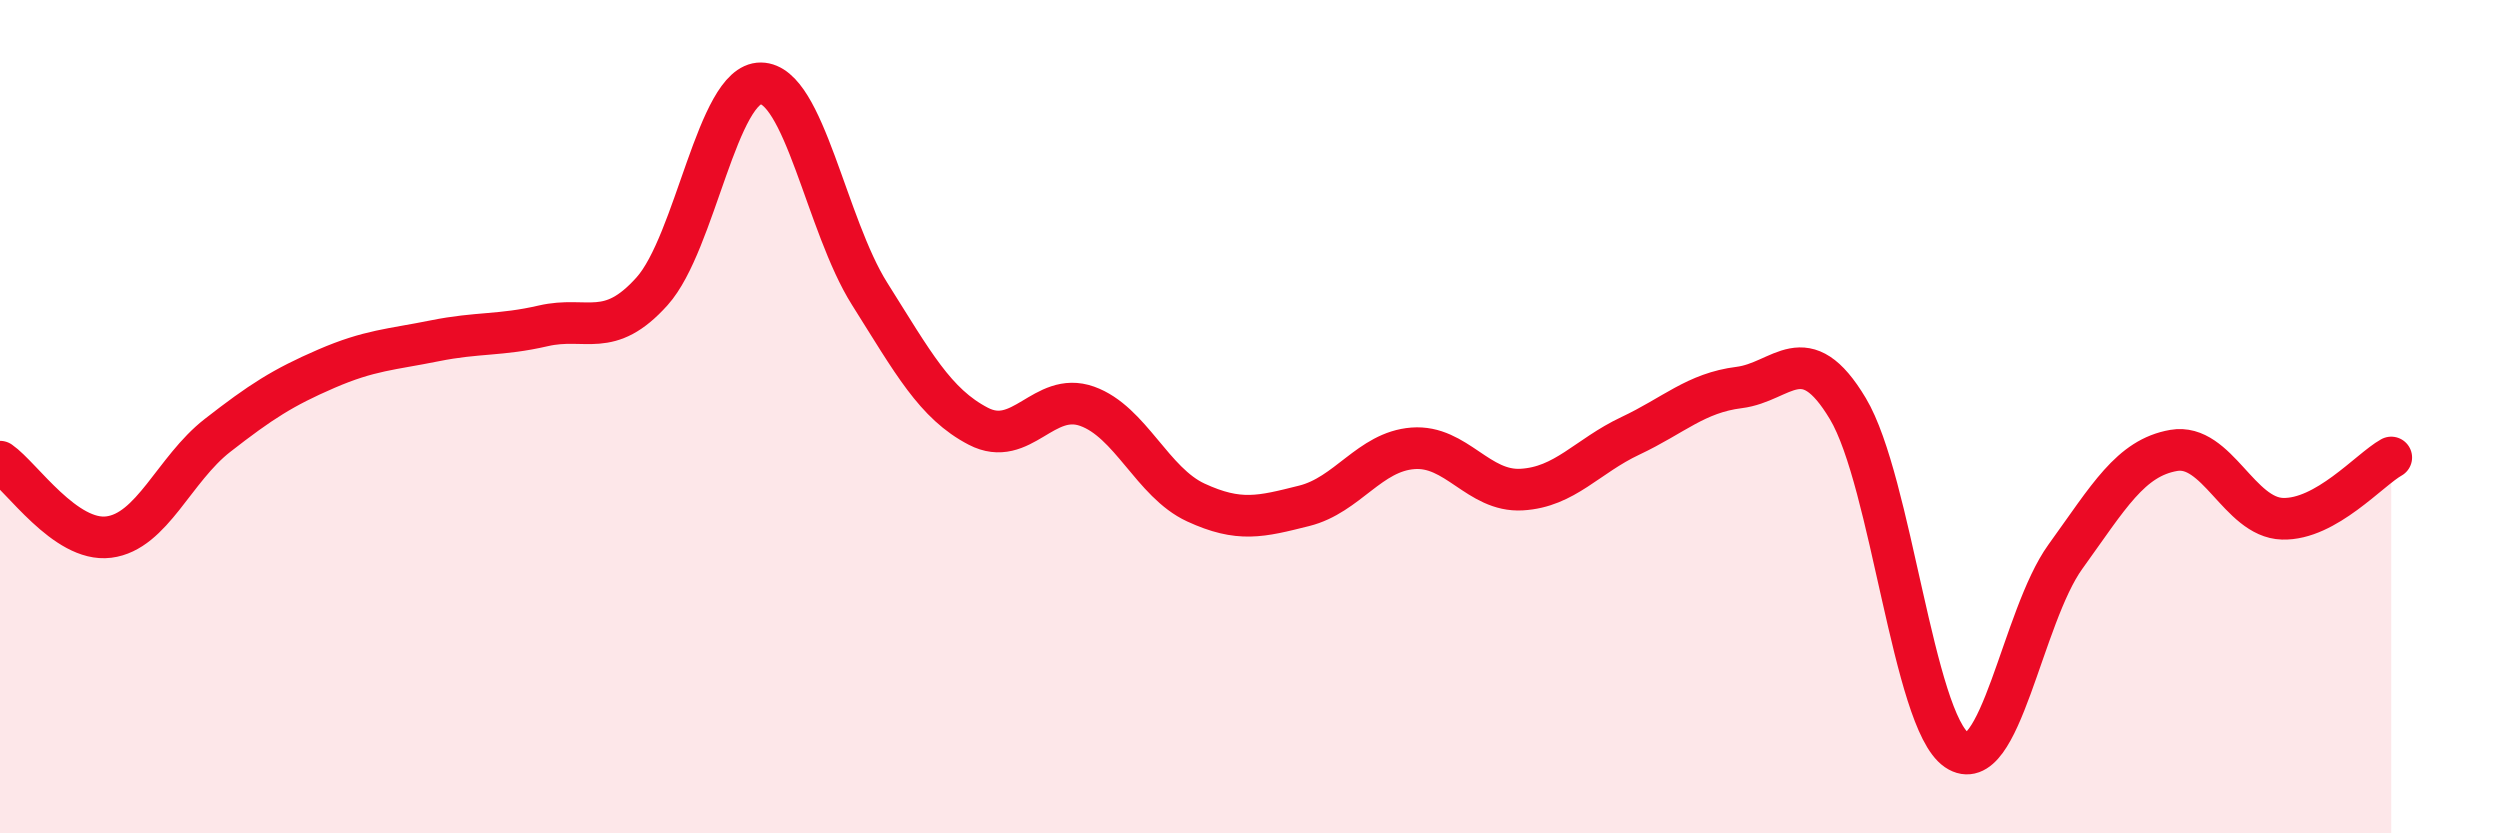 
    <svg width="60" height="20" viewBox="0 0 60 20" xmlns="http://www.w3.org/2000/svg">
      <path
        d="M 0,11.08 C 0.52,11.44 1.57,13.02 2.61,12.89 C 3.65,12.76 4.18,11.26 5.22,10.45 C 6.26,9.64 6.79,9.3 7.83,8.85 C 8.87,8.4 9.39,8.39 10.43,8.18 C 11.47,7.97 12,8.06 13.04,7.82 C 14.08,7.58 14.61,8.15 15.65,6.99 C 16.69,5.83 17.22,1.99 18.26,2 C 19.3,2.01 19.83,5.4 20.87,7.05 C 21.91,8.7 22.44,9.69 23.48,10.23 C 24.52,10.77 25.05,9.38 26.09,9.75 C 27.13,10.12 27.66,11.58 28.7,12.06 C 29.74,12.54 30.26,12.4 31.3,12.14 C 32.34,11.88 32.87,10.84 33.91,10.76 C 34.95,10.68 35.48,11.81 36.52,11.75 C 37.56,11.69 38.09,10.95 39.13,10.46 C 40.17,9.97 40.7,9.43 41.74,9.3 C 42.78,9.17 43.31,8.07 44.35,9.81 C 45.39,11.55 45.92,17.29 46.96,18 C 48,18.71 48.53,14.8 49.57,13.36 C 50.61,11.92 51.13,10.99 52.17,10.81 C 53.21,10.63 53.74,12.42 54.78,12.45 C 55.82,12.48 56.87,11.27 57.39,10.98L57.39 20L0 20Z"
        fill="#EB0A25"
        opacity="0.1"
        stroke-linecap="round"
        stroke-linejoin="round"
      />
      <path
        d="M 0,11.08 C 0.52,11.44 1.57,13.02 2.61,12.89 C 3.65,12.76 4.18,11.26 5.22,10.45 C 6.26,9.64 6.79,9.3 7.83,8.85 C 8.87,8.4 9.39,8.39 10.43,8.18 C 11.47,7.97 12,8.06 13.04,7.82 C 14.08,7.58 14.61,8.15 15.65,6.99 C 16.69,5.83 17.22,1.99 18.26,2 C 19.3,2.01 19.83,5.4 20.87,7.05 C 21.91,8.7 22.44,9.69 23.48,10.23 C 24.52,10.77 25.05,9.38 26.09,9.75 C 27.13,10.12 27.66,11.58 28.7,12.06 C 29.74,12.54 30.26,12.4 31.3,12.14 C 32.34,11.88 32.87,10.84 33.91,10.76 C 34.95,10.68 35.48,11.81 36.52,11.75 C 37.56,11.69 38.09,10.95 39.13,10.46 C 40.17,9.97 40.7,9.43 41.74,9.3 C 42.78,9.17 43.31,8.07 44.35,9.81 C 45.39,11.55 45.92,17.29 46.96,18 C 48,18.71 48.53,14.8 49.57,13.36 C 50.61,11.92 51.13,10.99 52.17,10.81 C 53.21,10.63 53.74,12.42 54.78,12.45 C 55.82,12.48 56.87,11.27 57.39,10.98"
        stroke="#EB0A25"
        stroke-width="1"
        fill="none"
        stroke-linecap="round"
        stroke-linejoin="round"
      />
    </svg>
  